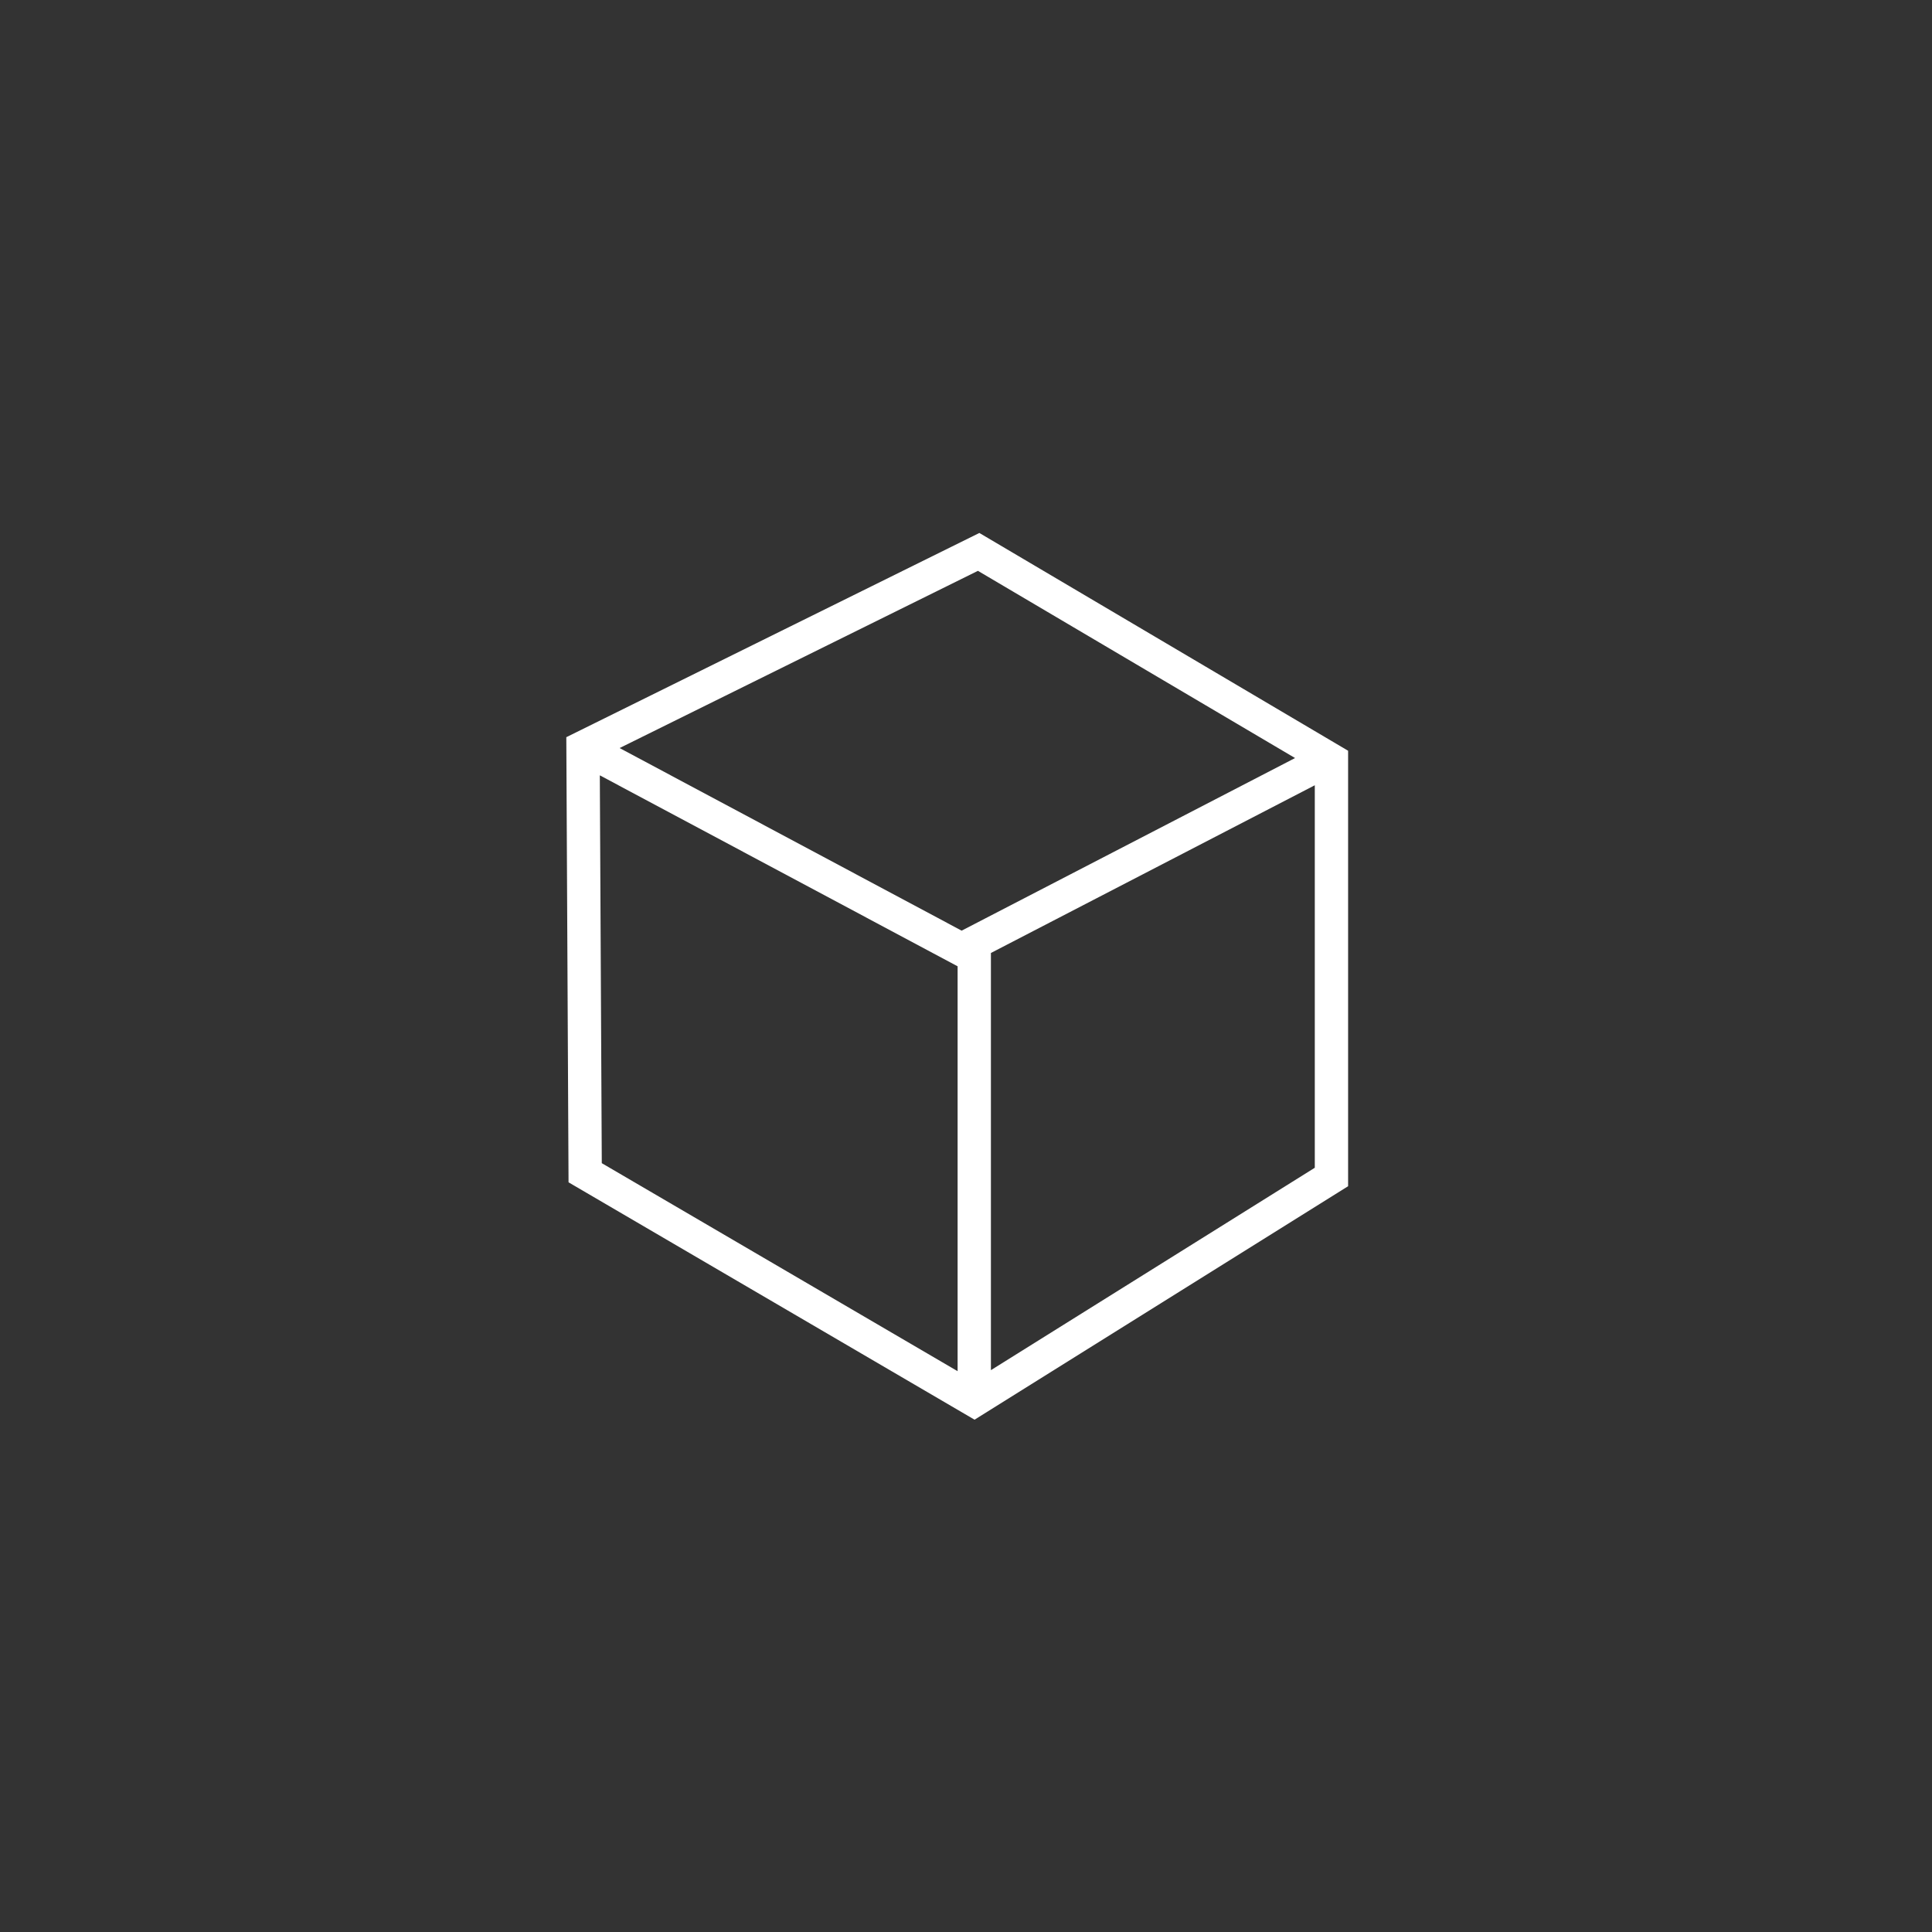 <svg xmlns="http://www.w3.org/2000/svg" width="58" height="58" viewBox="0 0 58 58"><rect x="0" y="0" width="58" height="58" fill="#333333" stroke="none"/><defs><style>.a{fill:#fff;}.b{fill:none;}</style></defs><g transform="translate(-1008.242 -2813.352)"><path class="a" d="M12.747,12.609,22.47,7.574V19.057l-9.723,6.076ZM1.065,18.919,1.006,7.276l10.741,5.733V25.164ZM1.6,6.457l10.757-5.32,9.521,5.62L11.868,11.939ZM12.4,0,0,6.131.067,19.494,12.256,26.62,23.47,19.611V6.538Z" transform="translate(1025.243 2829.352)"/><rect class="b" width="58" height="58" transform="translate(1008.242 2813.352)"/></g></svg>